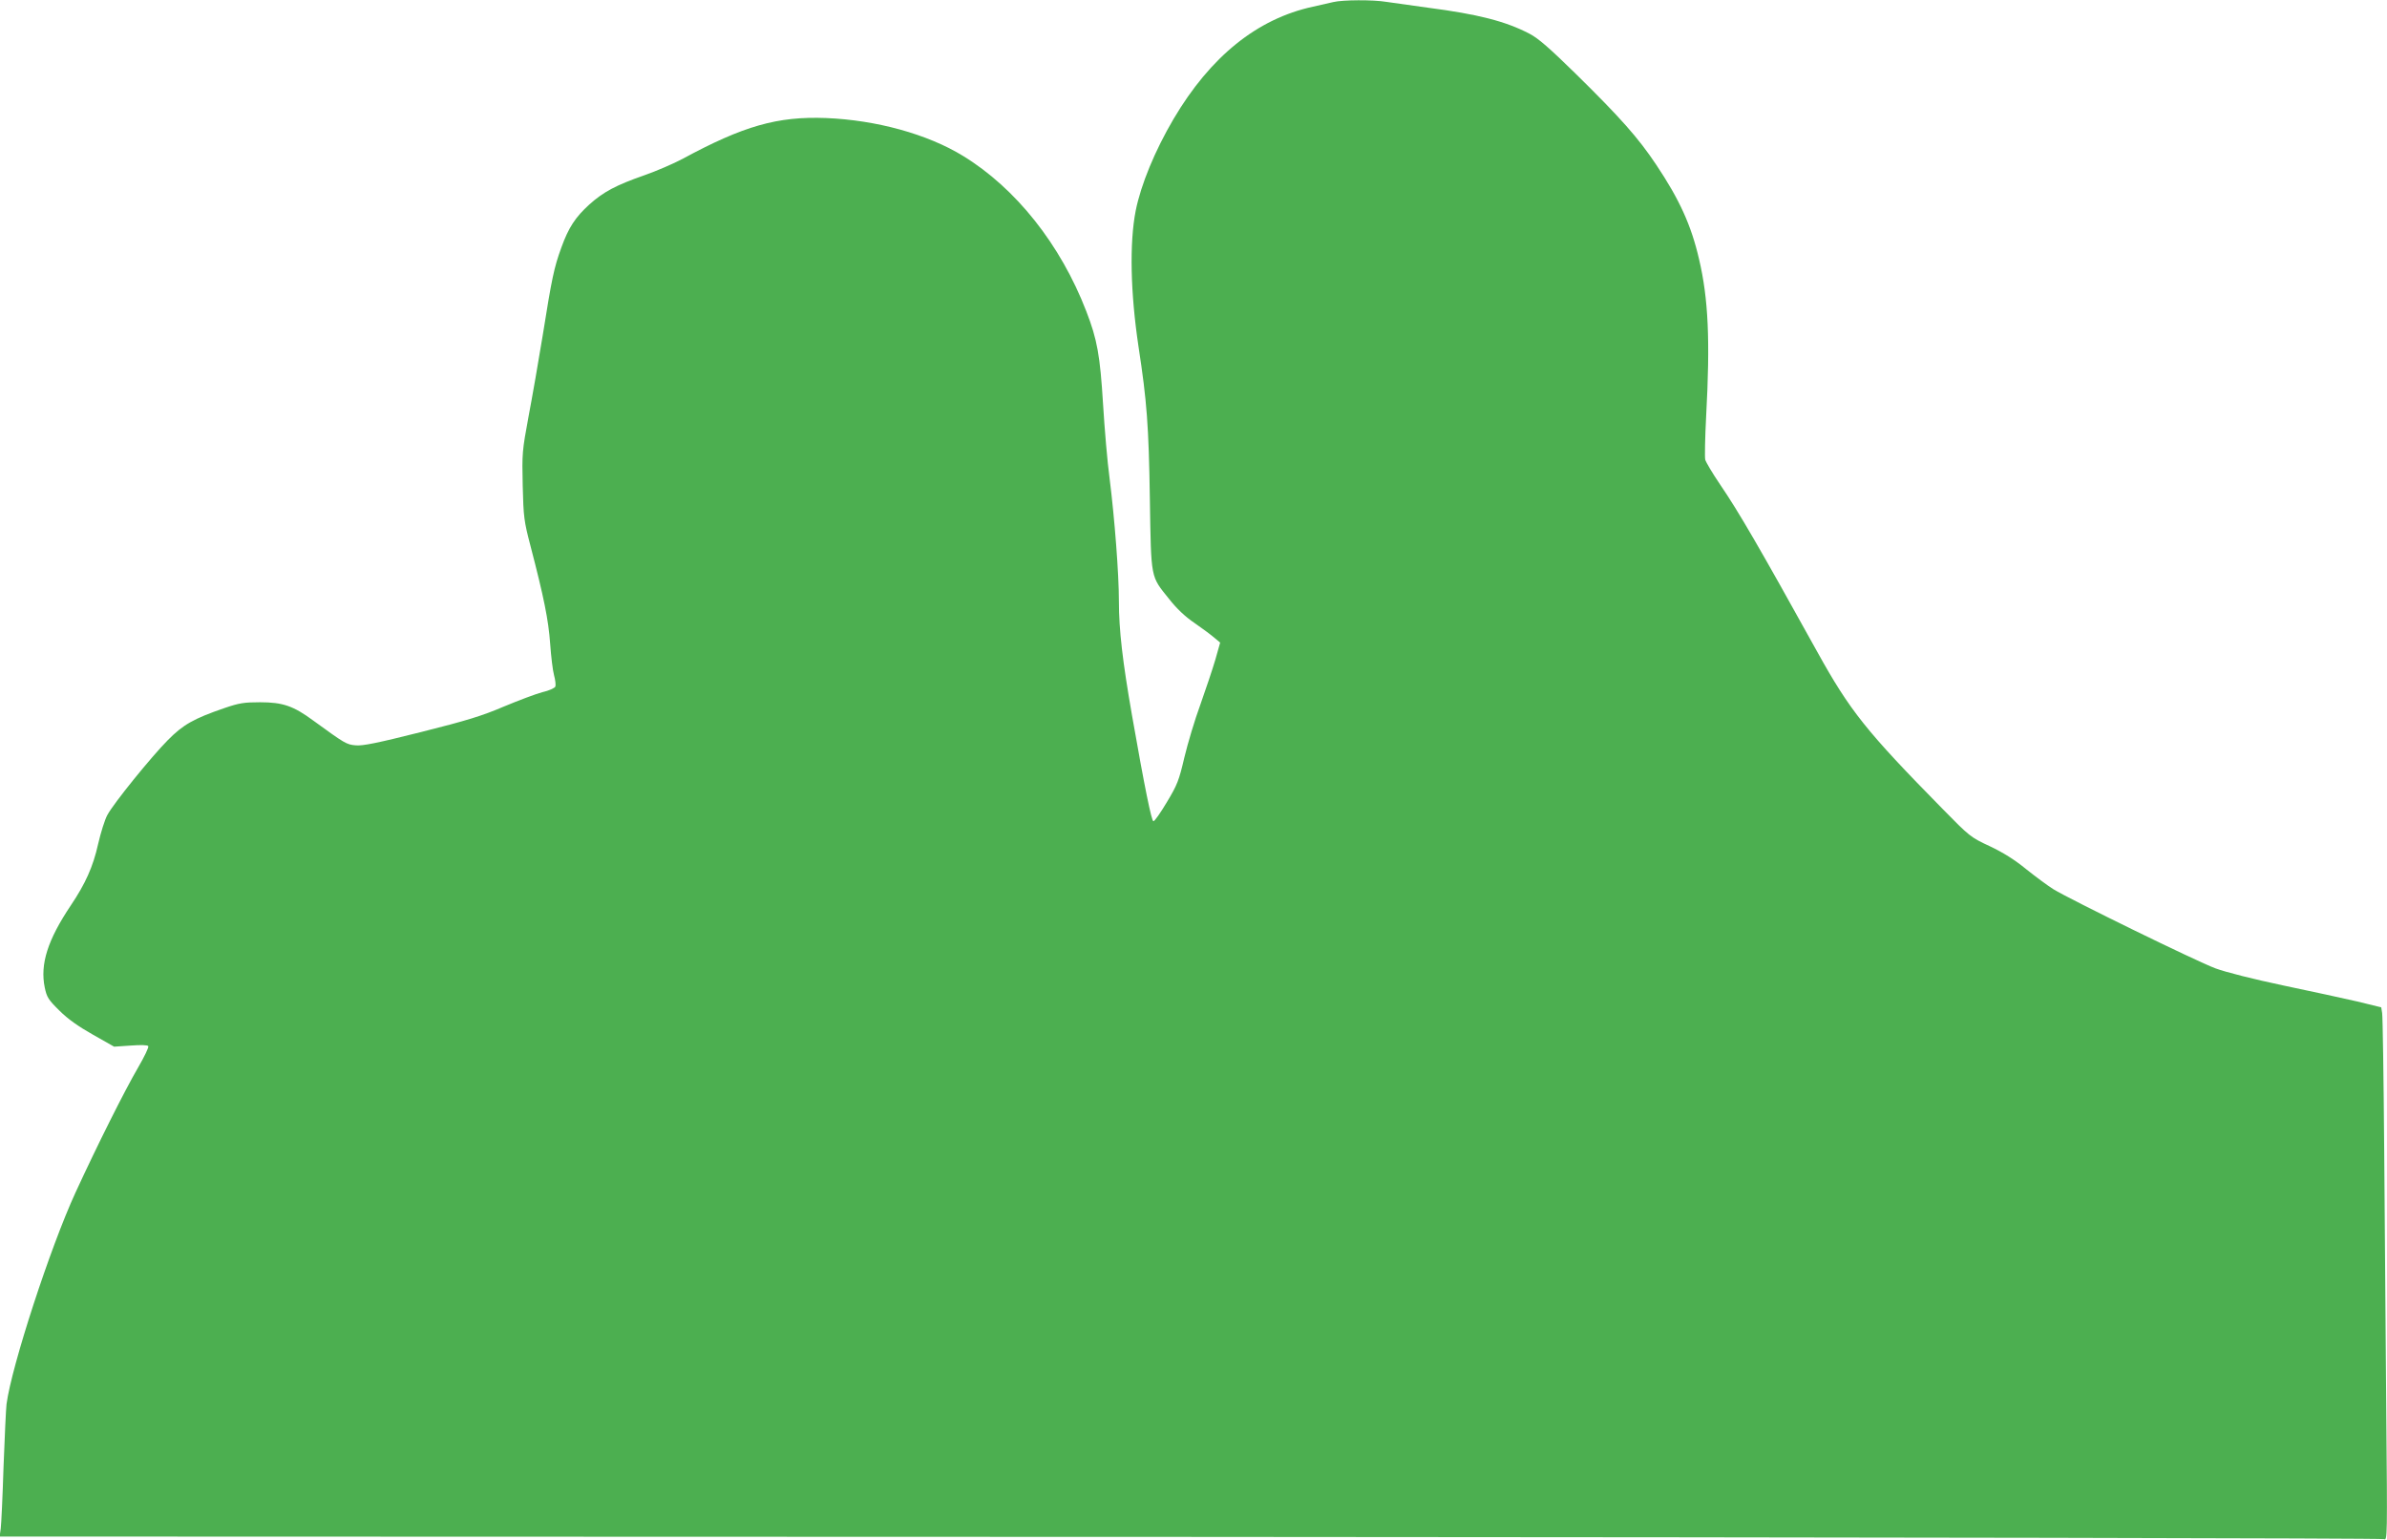 <?xml version="1.0" standalone="no"?>
<!DOCTYPE svg PUBLIC "-//W3C//DTD SVG 20010904//EN"
 "http://www.w3.org/TR/2001/REC-SVG-20010904/DTD/svg10.dtd">
<svg version="1.0" xmlns="http://www.w3.org/2000/svg"
 width="1280pt" height="826pt" viewBox="0 0 1280 826"
 preserveAspectRatio="xMidYMid meet">
<g transform="translate(0,826) scale(0.1,-0.1)"
fill="#4caf50" stroke="none">
<path d="M7150 8249 c-19 -4 -69 -16 -110 -25 -299 -65 -549 -267 -747 -602
-100 -170 -175 -352 -203 -492 -34 -174 -28 -441 15 -728 45 -293 55 -425 61
-817 7 -436 3 -412 103 -537 41 -52 86 -95 138 -130 42 -29 90 -65 106 -79
l30 -25 -26 -92 c-15 -51 -51 -158 -80 -240 -30 -81 -68 -209 -86 -284 -29
-124 -38 -147 -94 -240 -34 -57 -66 -103 -72 -102 -10 0 -47 181 -115 569 -50
287 -70 456 -70 610 0 147 -23 445 -50 660 -12 88 -27 267 -35 398 -16 260
-31 346 -90 498 -138 358 -378 660 -661 833 -191 117 -465 192 -734 203 -261
10 -443 -42 -770 -219 -47 -25 -139 -65 -205 -88 -152 -53 -219 -89 -294 -156
-76 -69 -112 -124 -151 -232 -39 -107 -51 -164 -100 -472 -22 -135 -56 -330
-76 -435 -34 -184 -35 -196 -31 -370 4 -167 7 -190 41 -320 73 -280 97 -400
106 -525 5 -70 14 -146 21 -171 7 -25 10 -53 7 -61 -4 -8 -34 -22 -70 -30 -34
-9 -127 -44 -206 -77 -117 -50 -198 -75 -445 -137 -231 -58 -313 -75 -350 -71
-49 4 -58 10 -226 132 -107 79 -164 99 -286 99 -86 0 -112 -4 -191 -31 -166
-57 -222 -89 -304 -172 -90 -91 -290 -338 -324 -401 -14 -25 -36 -96 -50 -157
-27 -121 -68 -212 -146 -328 -124 -185 -166 -315 -140 -441 11 -52 19 -65 79
-124 45 -45 102 -85 180 -129 l113 -64 89 6 c55 4 90 3 94 -3 4 -6 -21 -57
-54 -114 -74 -127 -219 -417 -336 -671 -135 -293 -343 -931 -370 -1135 -3 -25
-10 -175 -16 -335 -5 -160 -12 -309 -15 -332 l-6 -43 6383 -2 c3762 -2 6392
-7 6403 -12 18 -9 18 10 12 685 -3 382 -8 1011 -11 1399 -3 388 -8 719 -11
737 l-5 31 -127 31 c-70 16 -248 55 -397 86 -161 34 -308 71 -365 92 -102 38
-779 369 -870 425 -30 19 -95 67 -145 107 -61 50 -123 89 -195 123 -103 48
-108 52 -254 201 -408 415 -496 525 -672 843 -307 554 -420 749 -521 897 -40
59 -75 118 -79 132 -3 14 -1 119 5 233 22 405 12 630 -38 842 -42 182 -105
320 -230 507 -97 145 -191 251 -432 488 -139 136 -199 189 -247 214 -128 67
-277 105 -547 140 -88 12 -188 26 -221 31 -72 12 -234 11 -284 -1z"/>
</g>
</svg>
